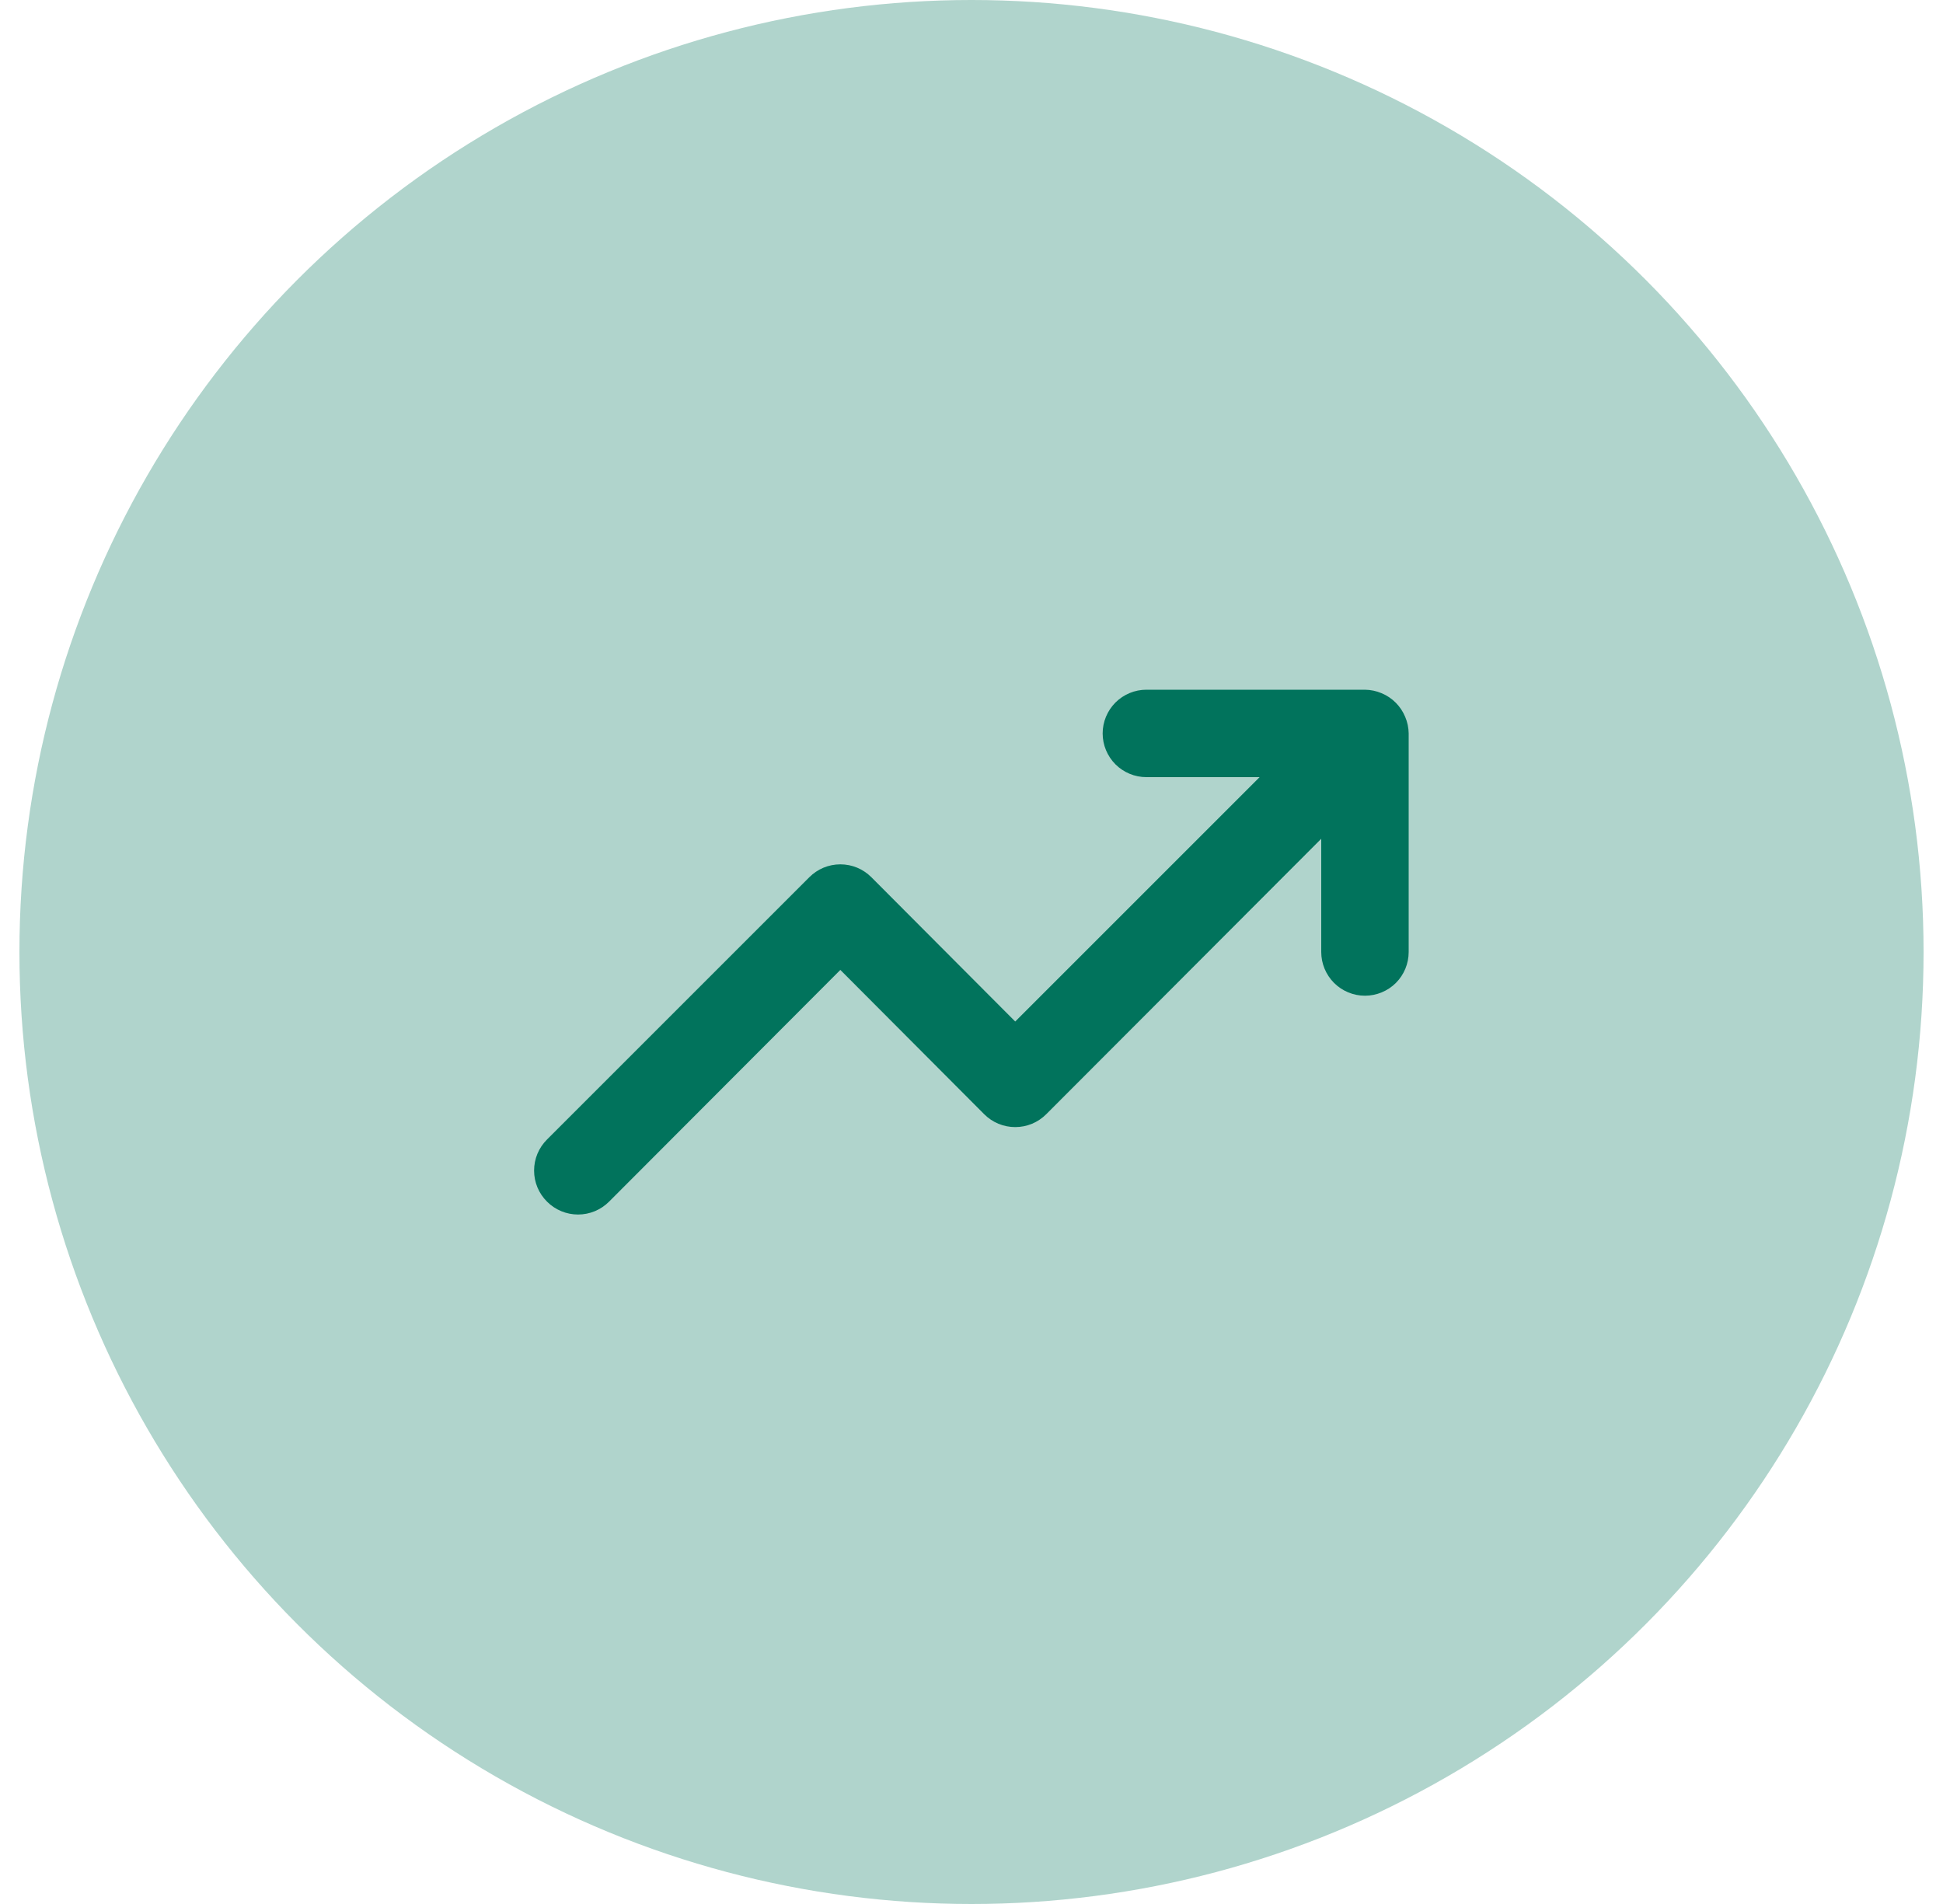 <svg xmlns="http://www.w3.org/2000/svg" width="50" height="49" viewBox="0 0 50 49" fill="none"><circle cx="25" cy="24.5" r="24.5" fill="#B0D4CC"></circle><path d="M36.16 18.448C36.046 18.173 35.828 17.954 35.553 17.84C35.417 17.782 35.272 17.752 35.125 17.75H29.5C29.202 17.75 28.916 17.869 28.705 18.079C28.494 18.291 28.375 18.577 28.375 18.875C28.375 19.173 28.494 19.459 28.705 19.671C28.916 19.881 29.202 20 29.5 20H32.414L26.125 26.289L22.424 22.576C22.319 22.471 22.195 22.387 22.058 22.33C21.921 22.273 21.774 22.244 21.625 22.244C21.477 22.244 21.33 22.273 21.192 22.33C21.055 22.387 20.931 22.471 20.826 22.576L14.076 29.326C13.971 29.431 13.887 29.555 13.83 29.692C13.773 29.829 13.744 29.977 13.744 30.125C13.744 30.273 13.773 30.421 13.83 30.558C13.887 30.695 13.971 30.819 14.076 30.924C14.181 31.029 14.305 31.113 14.443 31.17C14.58 31.227 14.727 31.256 14.875 31.256C15.024 31.256 15.171 31.227 15.308 31.17C15.445 31.113 15.569 31.029 15.674 30.924L21.625 24.961L25.326 28.674C25.431 28.779 25.555 28.863 25.692 28.92C25.83 28.977 25.977 29.006 26.125 29.006C26.274 29.006 26.421 28.977 26.558 28.92C26.695 28.863 26.819 28.779 26.924 28.674L34 21.586V24.5C34 24.798 34.119 25.084 34.33 25.296C34.541 25.506 34.827 25.625 35.125 25.625C35.423 25.625 35.71 25.506 35.921 25.296C36.132 25.084 36.25 24.798 36.25 24.5V18.875C36.248 18.728 36.218 18.583 36.16 18.448Z" fill="#01735C"></path></svg>